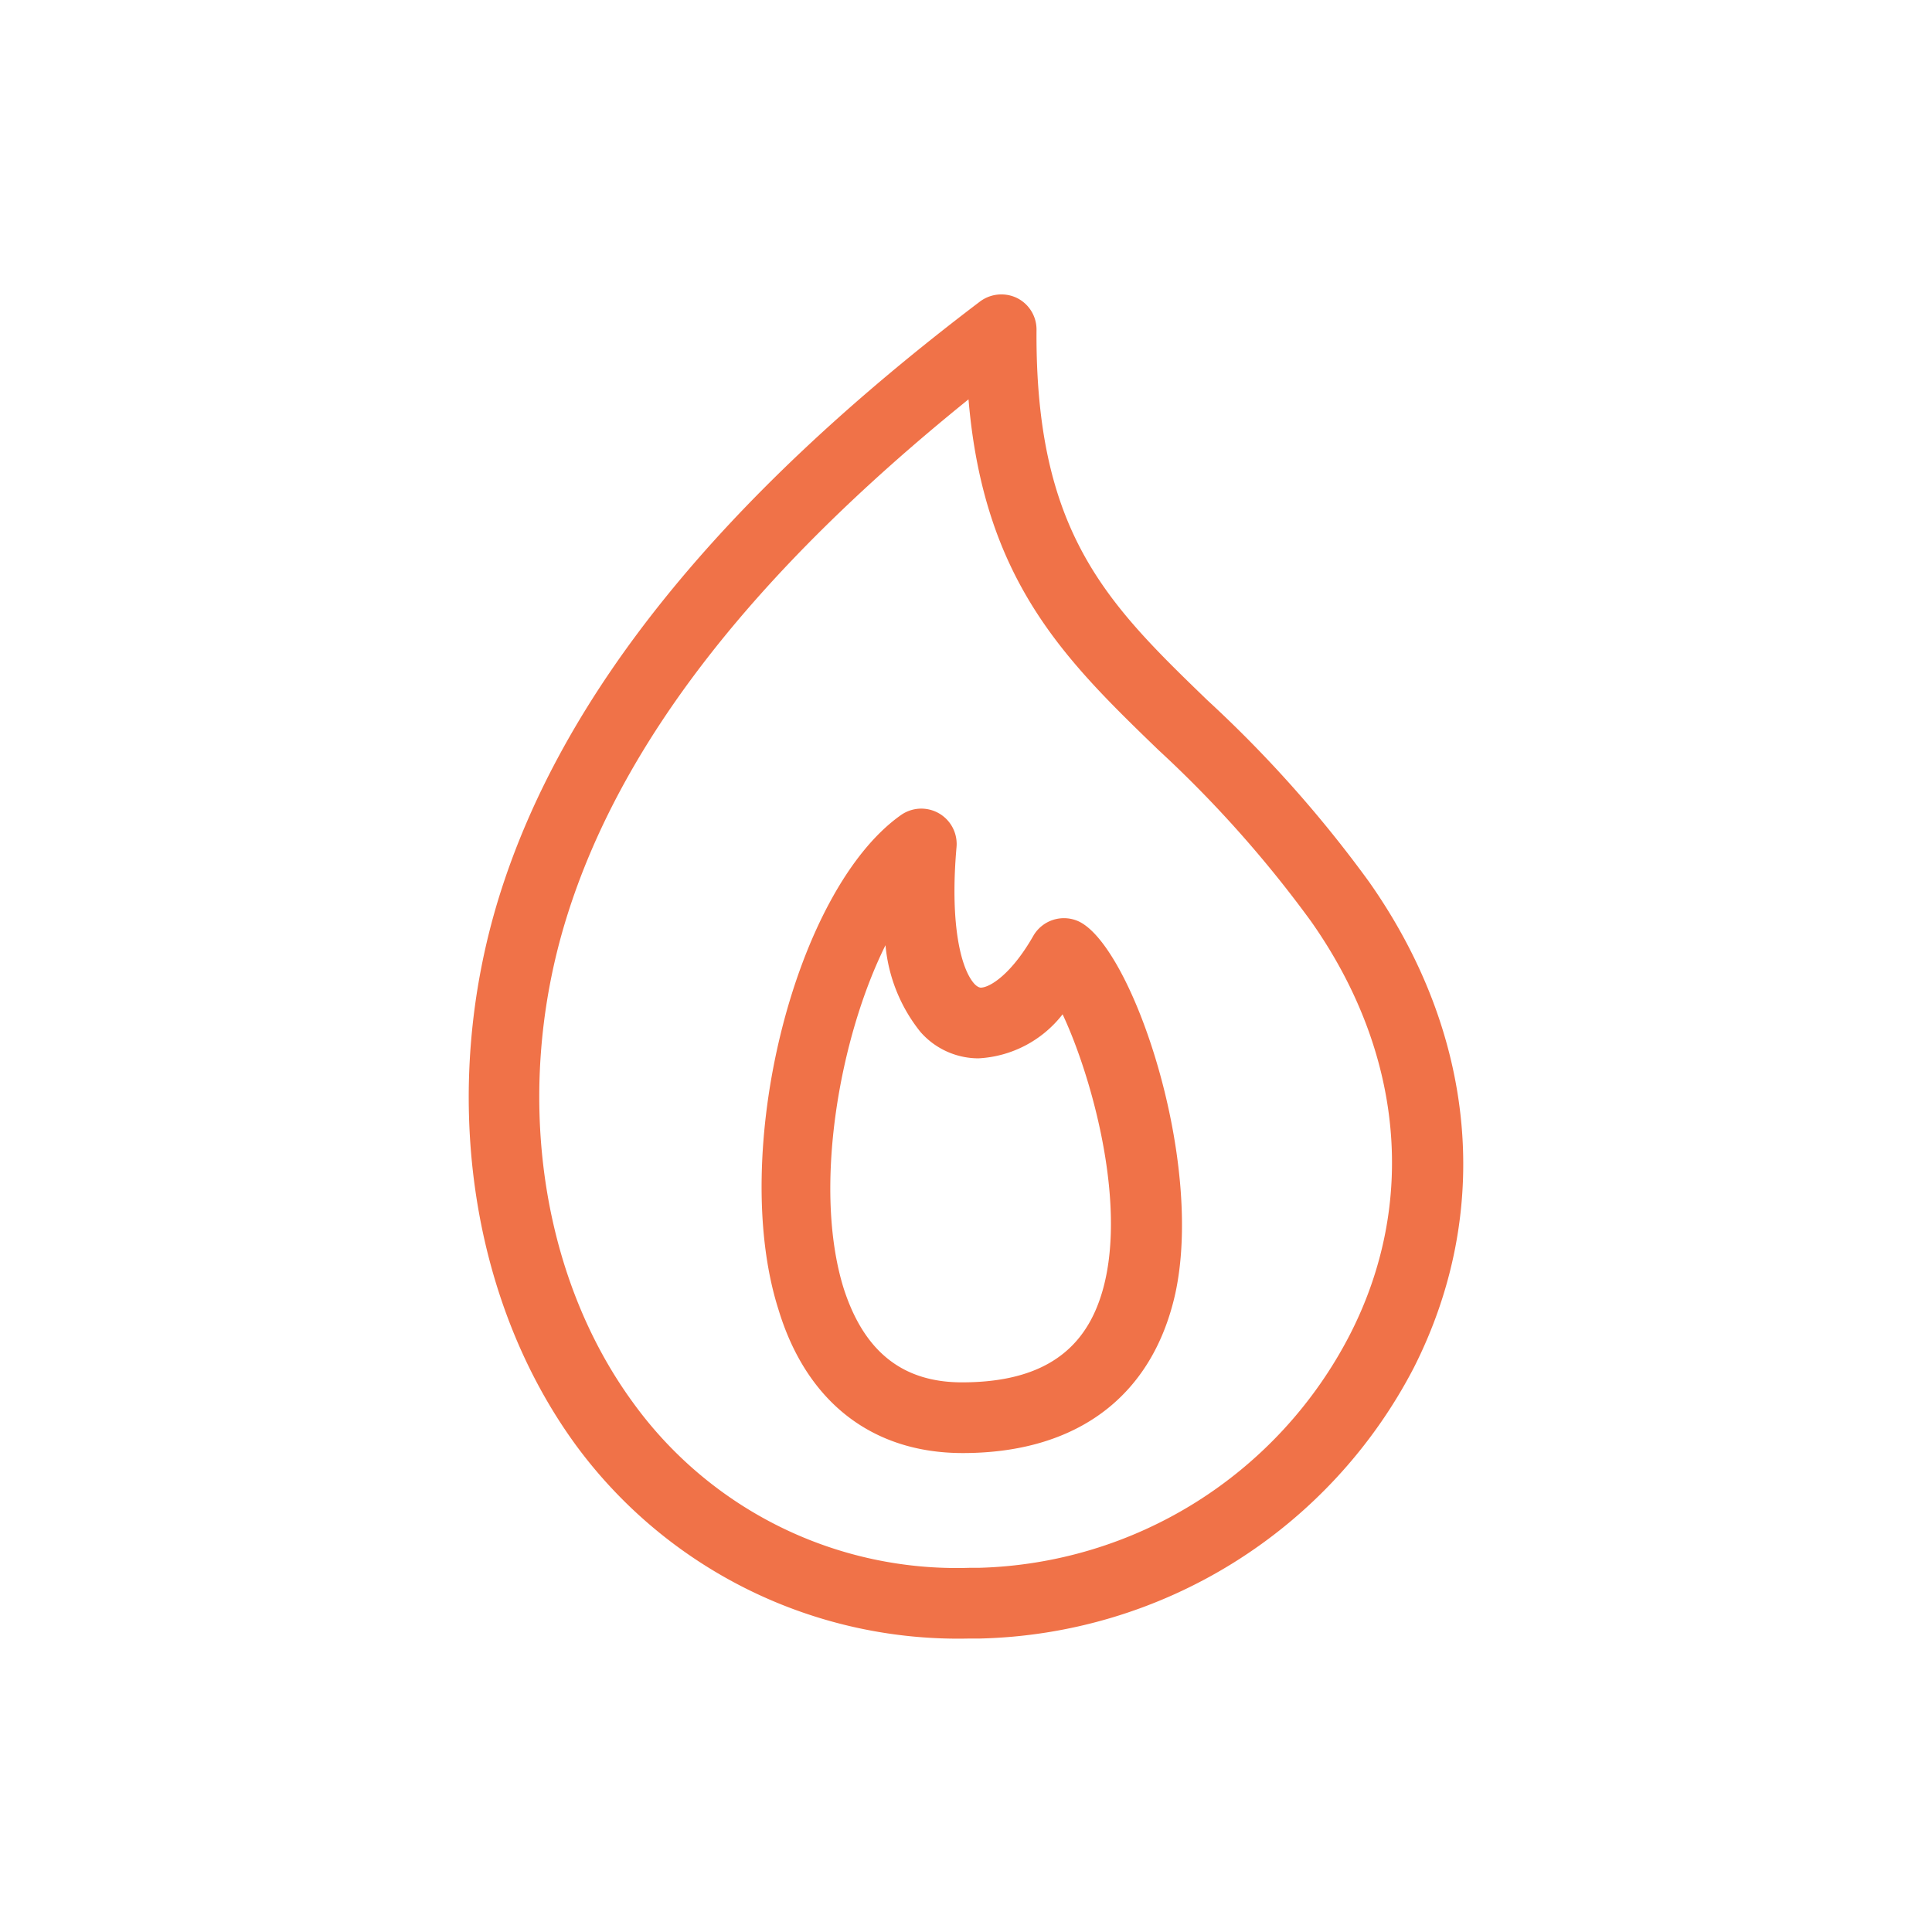 <svg xmlns="http://www.w3.org/2000/svg" id="Layer_1" data-name="Layer 1" viewBox="0 0 100 100"><defs><style>.cls-1{fill:#f07248;}</style></defs><path class="cls-1" d="M50.18,84.81h.54a26,26,0,0,0,22.45-14c4.1-8.08,3.26-17.26-2.31-25.17a63.55,63.55,0,0,0-8.37-9.4c-5.17-5-8.91-8.65-8.84-19.16a1.82,1.82,0,0,0-1-1.65,1.85,1.85,0,0,0-1.93.18C37.21,25.85,29.07,36,25.83,46.43c-3.09,10-1.54,20.83,4,28.4A24.55,24.55,0,0,0,50.18,84.81ZM29.32,47.51c2.79-9,9.61-17.8,20.81-26.84.79,9.39,5,13.48,9.82,18.14a60.63,60.63,0,0,1,7.91,8.88c4.77,6.77,5.51,14.58,2,21.41A22.27,22.27,0,0,1,50.65,81.15h-.47a20.67,20.67,0,0,1-17.37-8.49C27.91,66,26.57,56.38,29.32,47.51Z"></path><path class="cls-1" d="M49.83,75.21c5.91,0,9.81-2.93,11-8.24,1.52-6.95-2.25-18-5-19.28a1.83,1.83,0,0,0-2.34.74c-1.14,2-2.26,2.69-2.73,2.69h0s-.14,0-.32-.19c-.68-.74-1.29-3-.93-7.09a1.83,1.83,0,0,0-2.88-1.65c-5.52,3.9-8.9,17.52-6.34,25.58C41.74,72.57,45.15,75.21,49.83,75.21Zm-4-26.32a8.37,8.37,0,0,0,1.81,4.52,4,4,0,0,0,3,1.37h0A5.9,5.9,0,0,0,55,52.5c1.57,3.34,3.6,10.62,1.79,15.12-1.06,2.65-3.34,3.93-7,3.93-3.08,0-5.08-1.6-6.13-4.89C42.07,61.51,43.44,53.71,45.85,48.89Z"></path></svg>